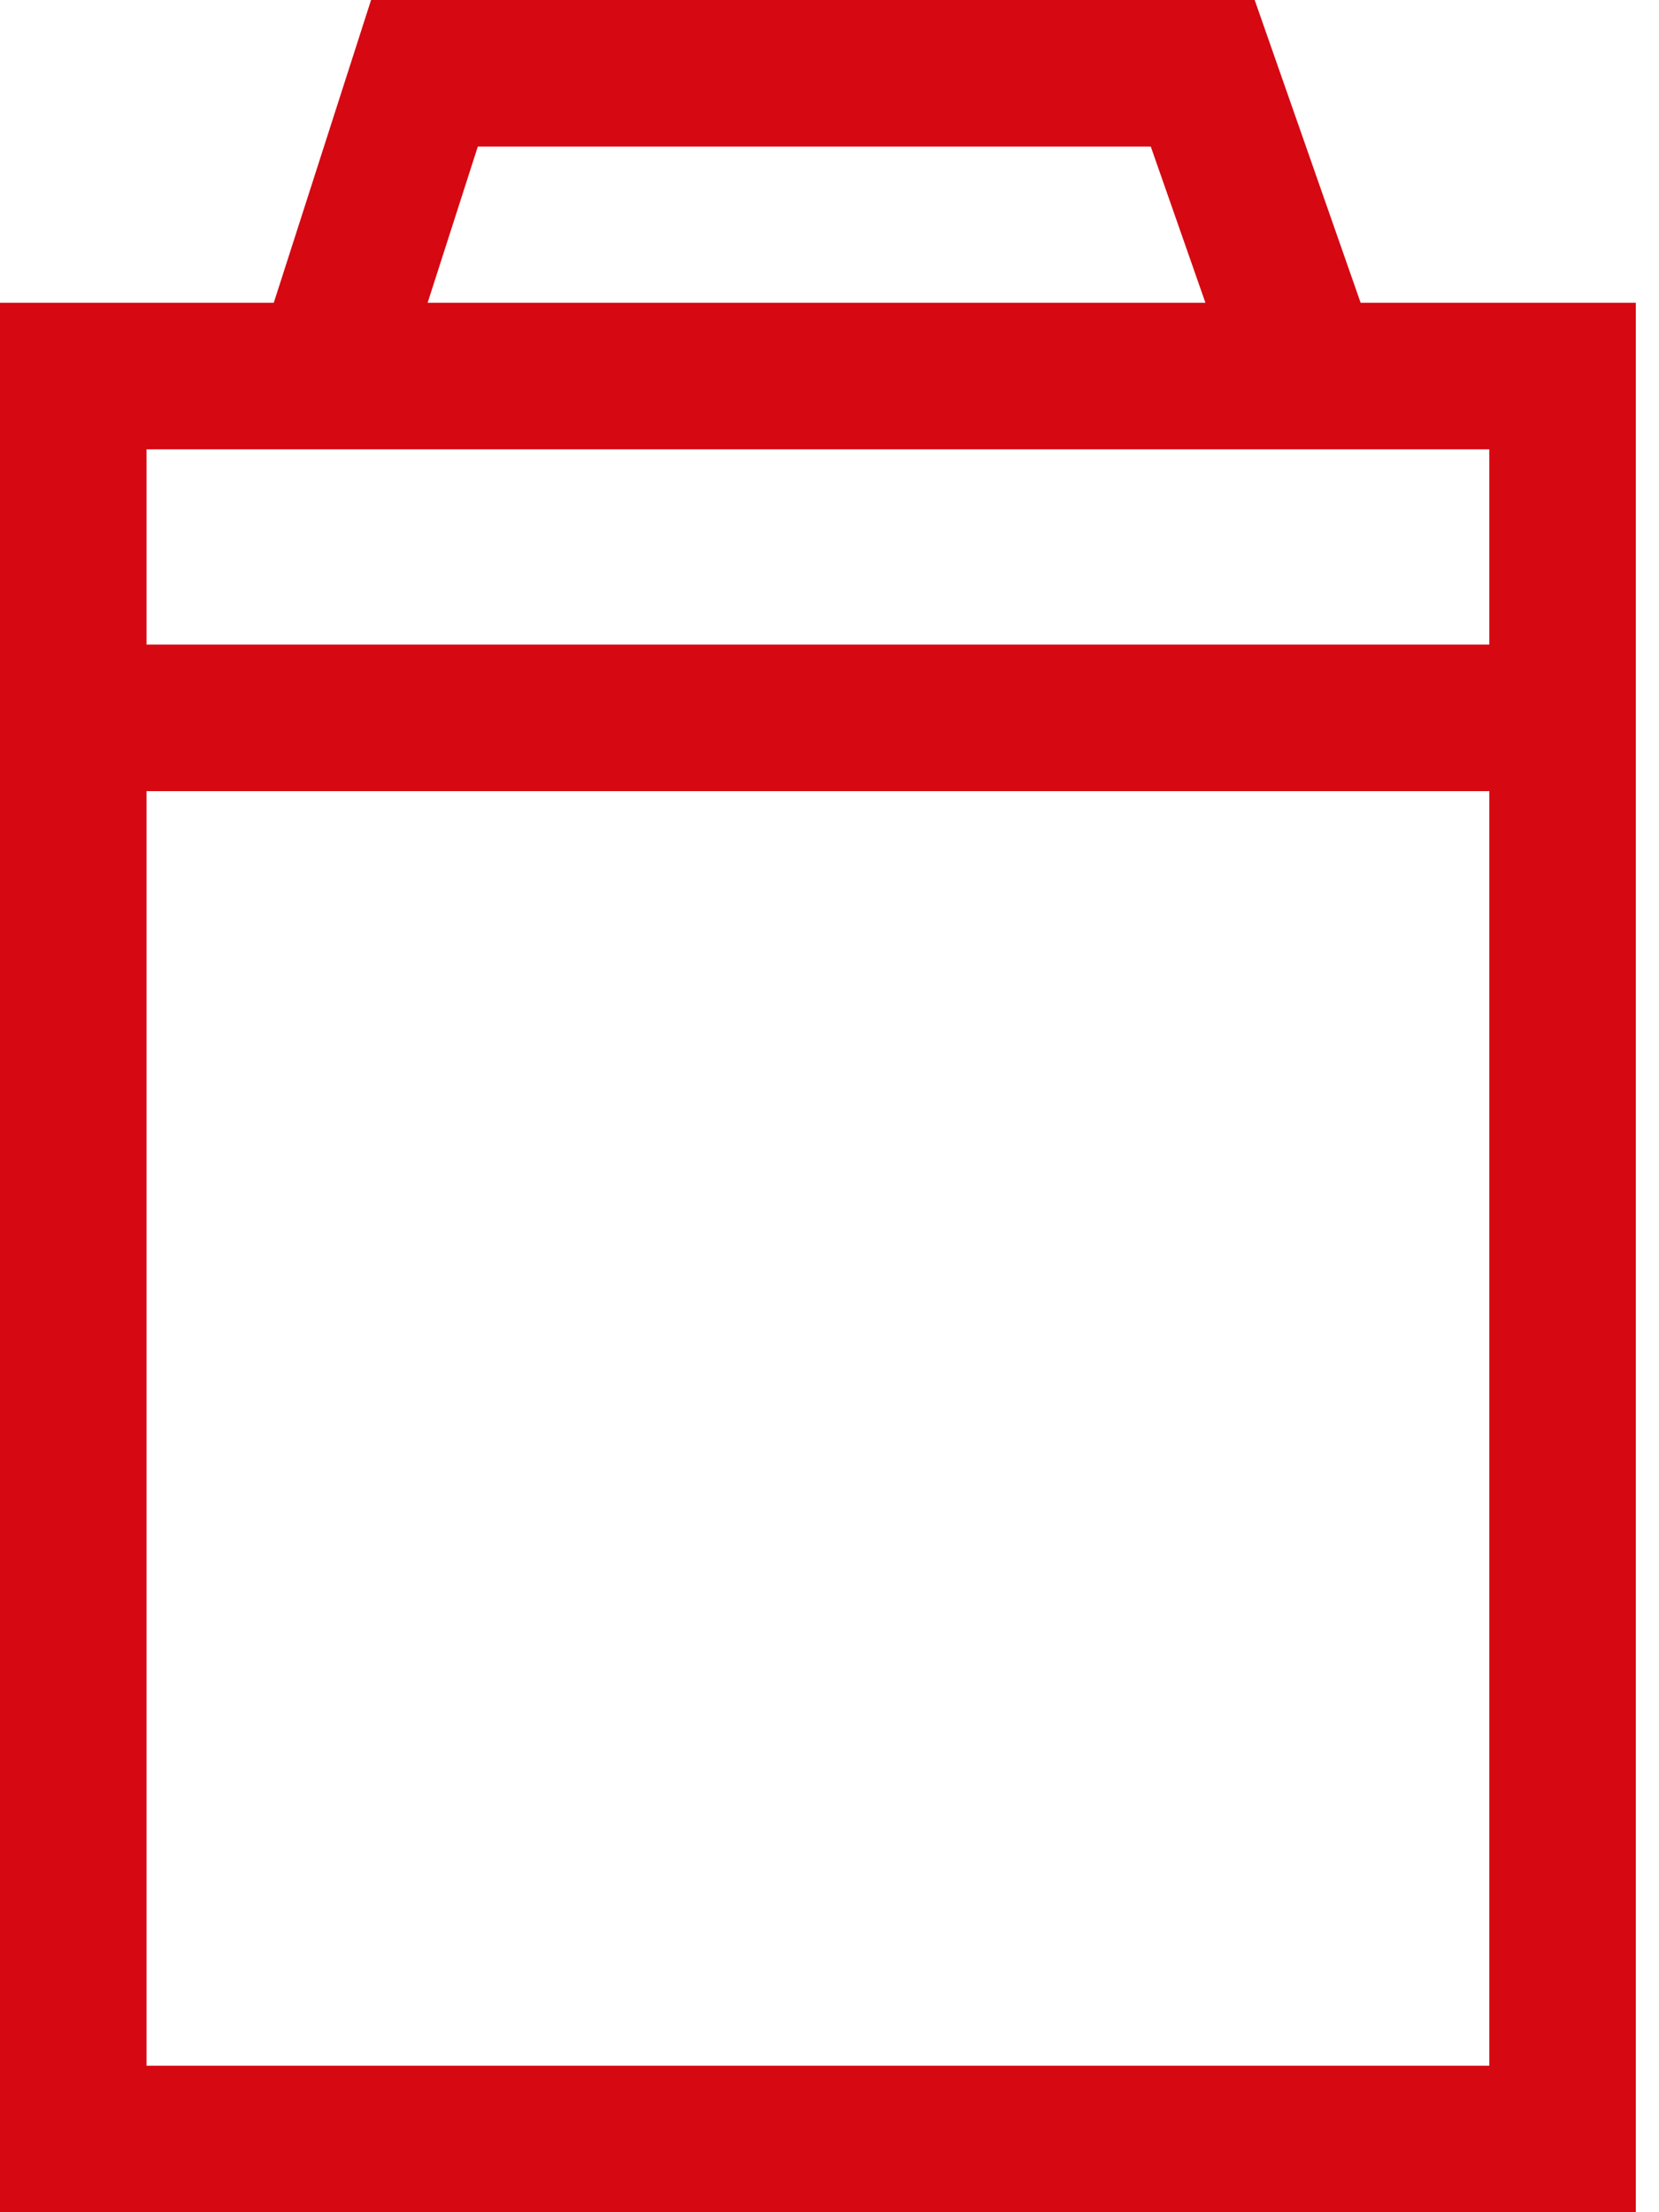 <svg xmlns="http://www.w3.org/2000/svg" width="45" height="60" viewBox="0 0 45 60" fill="none"><path fill-rule="evenodd" clip-rule="evenodd" d="M34.033 0H10.065L7.426 8.212H0V17.483V21.457V60H44.371V21.457V17.483V8.212H36.907L34.033 0ZM11.599 8.212L12.961 3.974H31.214L32.697 8.212H11.599ZM3.974 21.457H40.397V56.027H3.974V21.457ZM3.974 17.483H40.397V12.186H3.974V17.483Z" fill="#D60812"></path></svg>